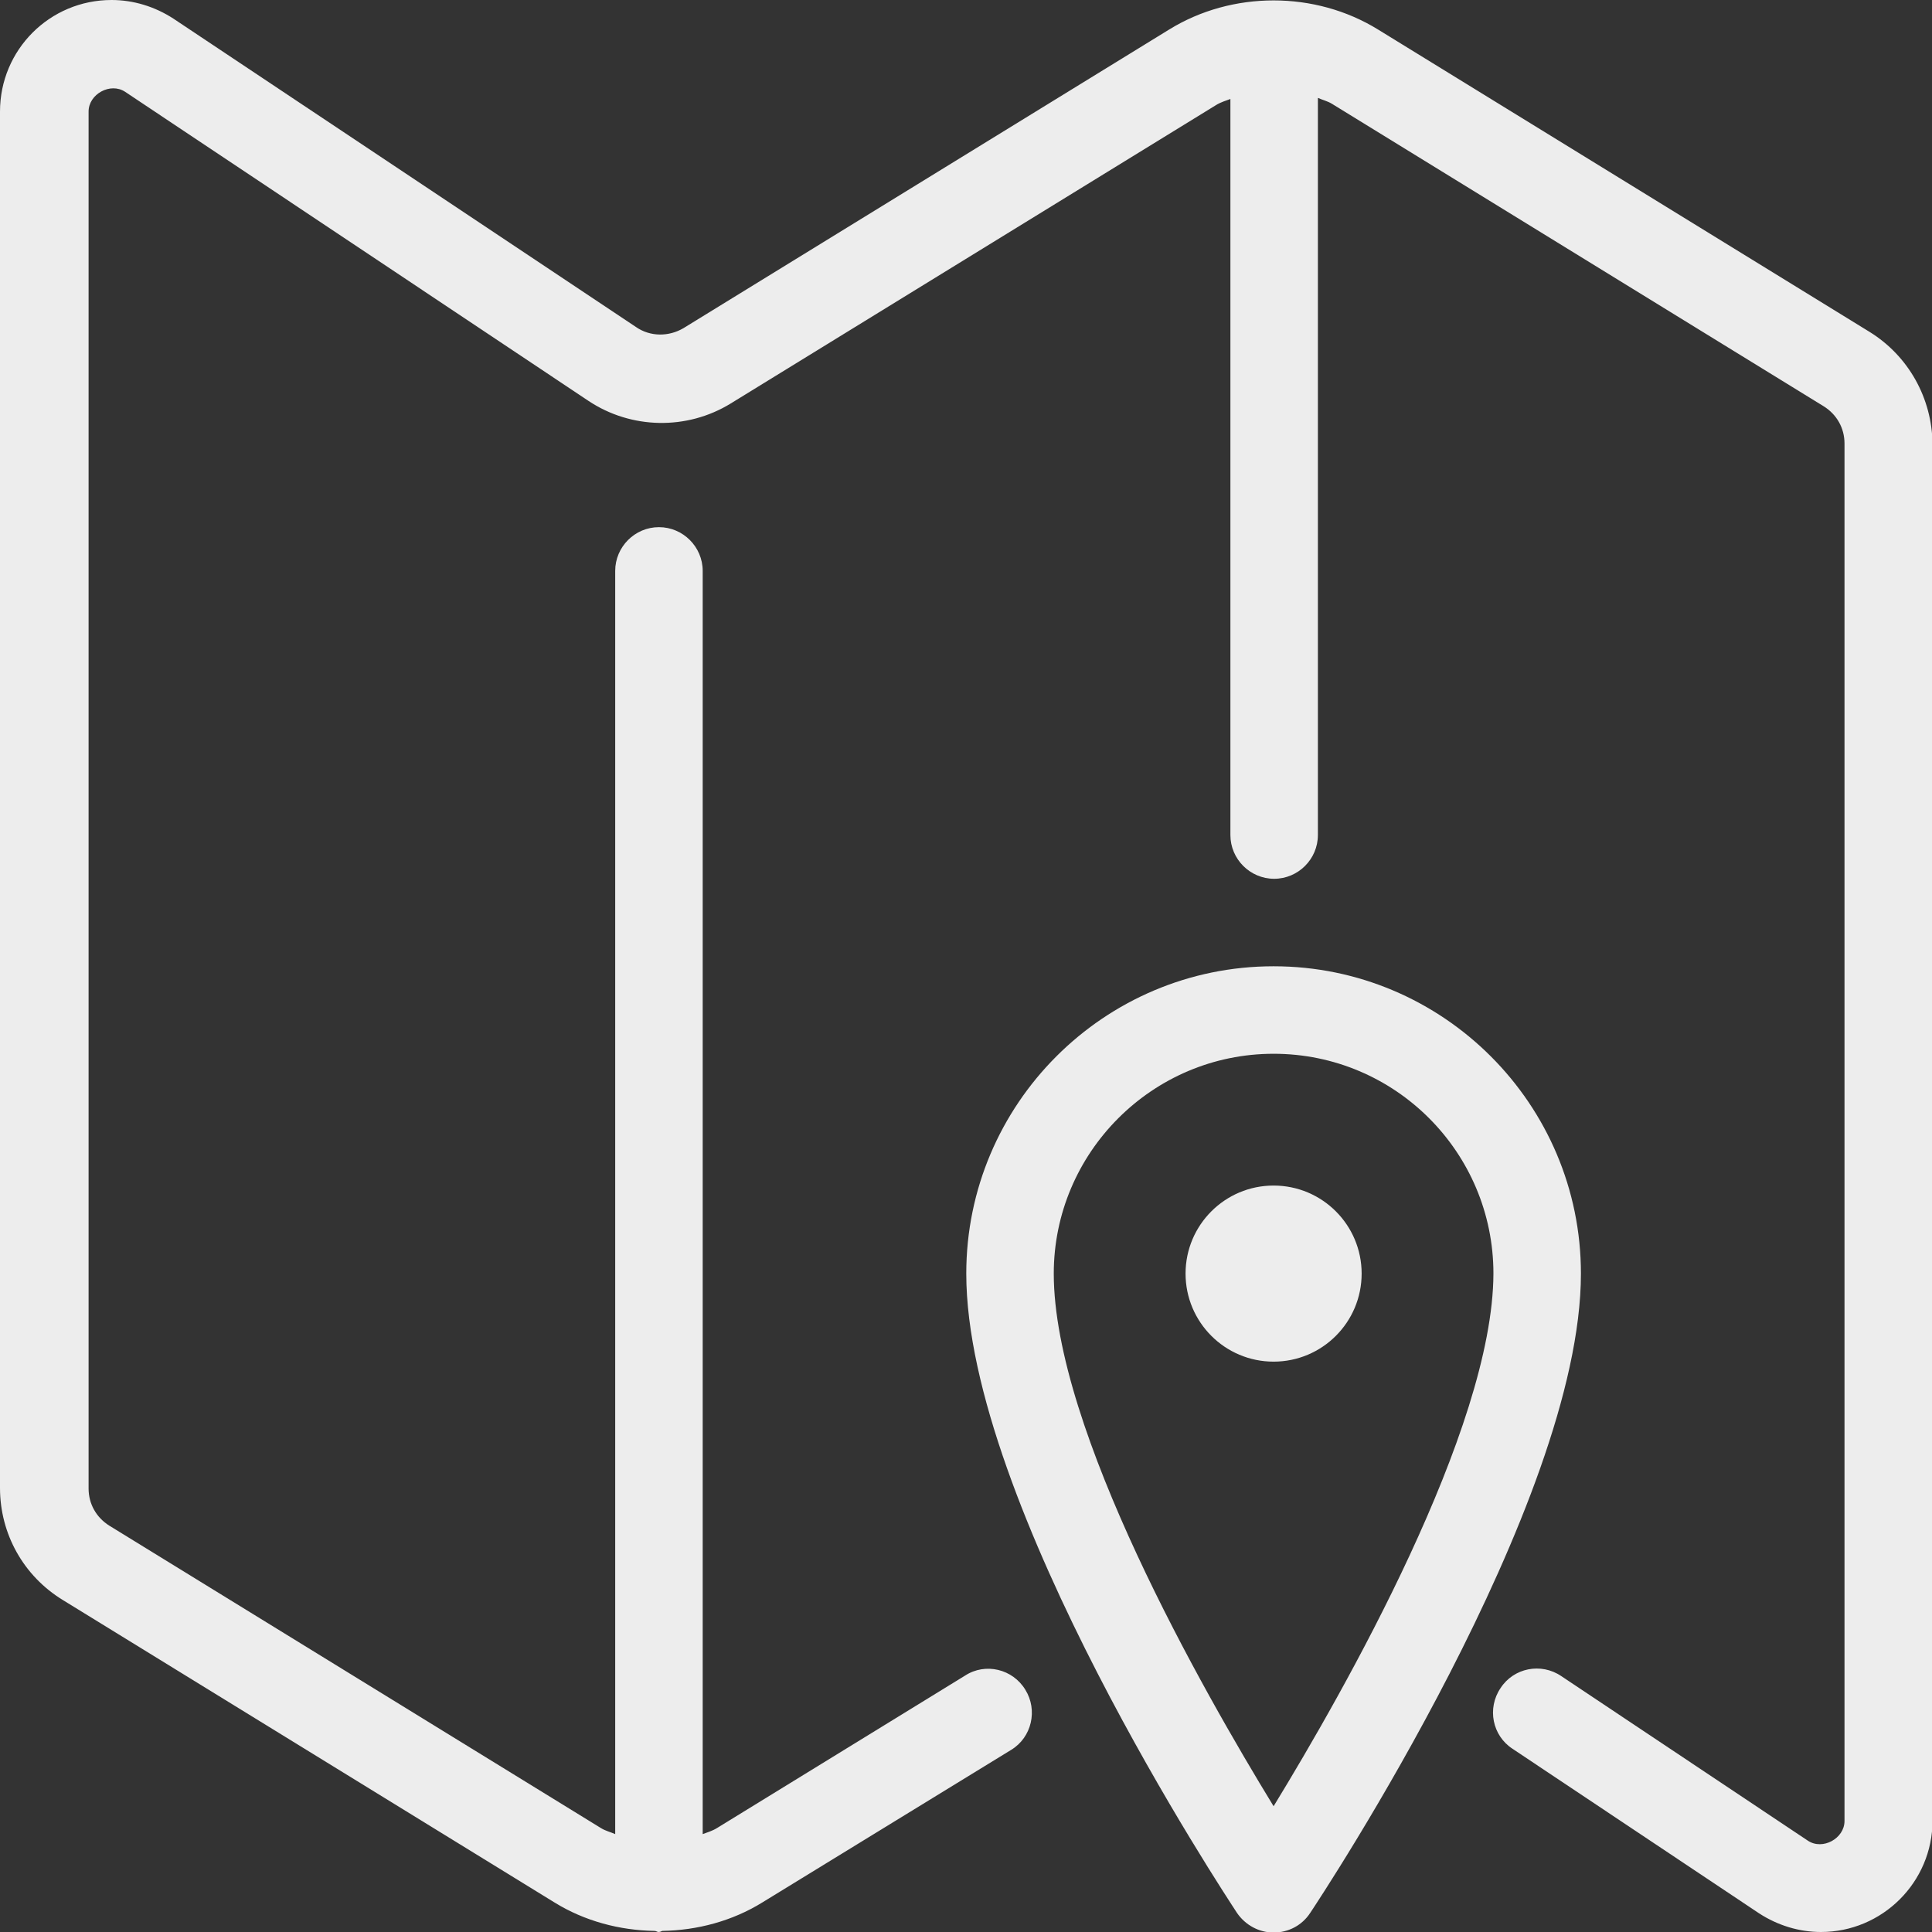 <?xml version="1.0" encoding="utf-8"?>
<!-- Generator: Adobe Illustrator 25.0.0, SVG Export Plug-In . SVG Version: 6.00 Build 0)  -->
<svg version="1.1" xmlns="http://www.w3.org/2000/svg" xmlns:xlink="http://www.w3.org/1999/xlink" x="0px" y="0px"
	 viewBox="0 0 35.33 35.33" style="enable-background:new 0 0 35.33 35.33;" xml:space="preserve">
<rect x="0" y="0" width="35.33" height="35.33" fill="#333333" stroke="none"/>
<style type="text/css">
	.st0{fill:#084F41;}
	.st1{opacity:0.1;}
	.st2{opacity:0.2;}
	.st3{fill:#009999;}
	.st4{fill:url(#SVGID_7_);}
	.st5{opacity:0.2;fill:#009999;}
	.st6{fill:none;}
	.st7{clip-path:url(#SVGID_13_);}
	.st8{opacity:0.75;fill:url(#SVGID_14_);}
	.st9{opacity:0.66;}
	.st10{clip-path:url(#SVGID_16_);}
	.st11{opacity:0.5;fill:#FFFFFF;}
	.st12{fill:#EDEDED;}
	.st13{opacity:0.75;fill:#084F41;}
	.st14{fill:#FFDB16;}
	.st15{fill:#009494;}
	.st16{fill:#009495;}
	.st17{fill:#E1B978;}
	.st18{fill:#F6E89F;}
	.st19{fill:#F4CE32;}
	.st20{fill:#E88B55;}
	.st21{fill:#656A6D;}
	.st22{fill:#F9D332;}
	.st23{opacity:0.6;}
	.st24{fill:#FFFFFF;}
	.st25{opacity:0.5;fill:url(#SVGID_17_);}
	.st26{opacity:0.61;}
	.st27{clip-path:url(#SVGID_25_);}
	.st28{opacity:0.5;clip-path:url(#SVGID_29_);fill:#FFFFFF;}
	.st29{fill:#231F20;}
	.st30{fill:none;stroke:#EDEDED;stroke-width:2;stroke-miterlimit:10;}
	.st31{fill:none;stroke:#EDEDED;stroke-width:2;stroke-linecap:round;stroke-miterlimit:10;}
	.st32{fill:none;stroke:#1A1A1A;stroke-width:1.057;stroke-miterlimit:10;}
	.st33{opacity:0.8;fill:#1A1A1A;}
	.st34{fill:none;stroke:#EDEDED;stroke-linecap:round;stroke-miterlimit:10;}
	.st35{fill:none;stroke:#009999;stroke-width:3;stroke-linecap:round;stroke-miterlimit:10;}
	.st36{clip-path:url(#SVGID_39_);}
	.st37{clip-path:url(#SVGID_41_);}
	.st38{clip-path:url(#SVGID_43_);}
	.st39{clip-path:url(#SVGID_45_);}
	.st40{fill:#084F41;stroke:#084F41;stroke-width:2.493;stroke-linecap:round;stroke-linejoin:round;stroke-miterlimit:10;}
	.st41{clip-path:url(#SVGID_53_);}
	.st42{clip-path:url(#SVGID_55_);}
	.st43{clip-path:url(#SVGID_57_);fill:#084F41;}
	.st44{fill:#FFFFFF;stroke:#FFFFFF;stroke-width:0.467;stroke-linecap:round;stroke-linejoin:round;stroke-miterlimit:10;}
</style>
<g id="Ebene_1">
	<g>
		<path class="st12" d="M34.19,6.07L25.2,0.54c-1.15-0.71-2.67-0.71-3.82,0L12.5,6c-0.27,0.16-0.61,0.16-0.87-0.02L3.17,0.34
			C2.83,0.12,2.44,0,2.04,0C0.91,0,0,0.91,0,2.04v25.17c0,0.84,0.43,1.61,1.15,2.05l8.99,5.53c0.55,0.34,1.19,0.51,1.83,0.52
			c0.03,0,0.05,0.02,0.07,0.02c0.03,0,0.05-0.01,0.07-0.02c0.64-0.01,1.28-0.18,1.83-0.52L18.49,32c0.38-0.23,0.49-0.73,0.26-1.1
			c-0.23-0.38-0.73-0.5-1.1-0.26l-4.54,2.79c-0.08,0.05-0.18,0.08-0.26,0.11v-23.1c0-0.44-0.36-0.8-0.8-0.8
			c-0.44,0-0.8,0.36-0.8,0.8v23.1c-0.09-0.04-0.18-0.06-0.26-0.11l-8.99-5.53c-0.24-0.15-0.38-0.4-0.38-0.68V2.04
			c0-0.32,0.4-0.54,0.67-0.36l8.47,5.65c0.78,0.52,1.8,0.54,2.6,0.05l8.88-5.46c0.08-0.05,0.18-0.08,0.26-0.11v13.46
			c0,0.44,0.36,0.8,0.8,0.8c0.44,0,0.8-0.36,0.8-0.8V1.79c0.09,0.04,0.18,0.06,0.26,0.11l8.99,5.53c0.24,0.15,0.38,0.4,0.38,0.68
			V33.3c0,0.32-0.4,0.54-0.67,0.36l-4.51-3.01c-0.37-0.25-0.87-0.15-1.11,0.22c-0.25,0.37-0.15,0.87,0.22,1.11l4.51,3.01
			c0.34,0.22,0.73,0.34,1.13,0.34c1.12,0,2.04-0.91,2.04-2.04V8.12C35.33,7.28,34.9,6.51,34.19,6.07z"/>
		<path class="st12" d="M23.29,17.67c-3.1,0-5.62,2.52-5.62,5.62c0,4.21,4.75,11.38,4.95,11.69c0.15,0.22,0.4,0.36,0.67,0.36
			c0.27,0,0.52-0.13,0.67-0.36c0.2-0.3,4.95-7.48,4.95-11.69C28.91,20.19,26.39,17.67,23.29,17.67z M23.29,33.03
			c-1.29-2.11-4.02-6.89-4.02-9.74c0-2.21,1.8-4.02,4.02-4.02s4.02,1.8,4.02,4.02C27.3,26.14,24.58,30.92,23.29,33.03z"/>
		<circle class="st12" cx="23.29" cy="23.29" r="1.61"/>
	</g>
</g>
<g id="Ebene_2">
</g>
</svg>

